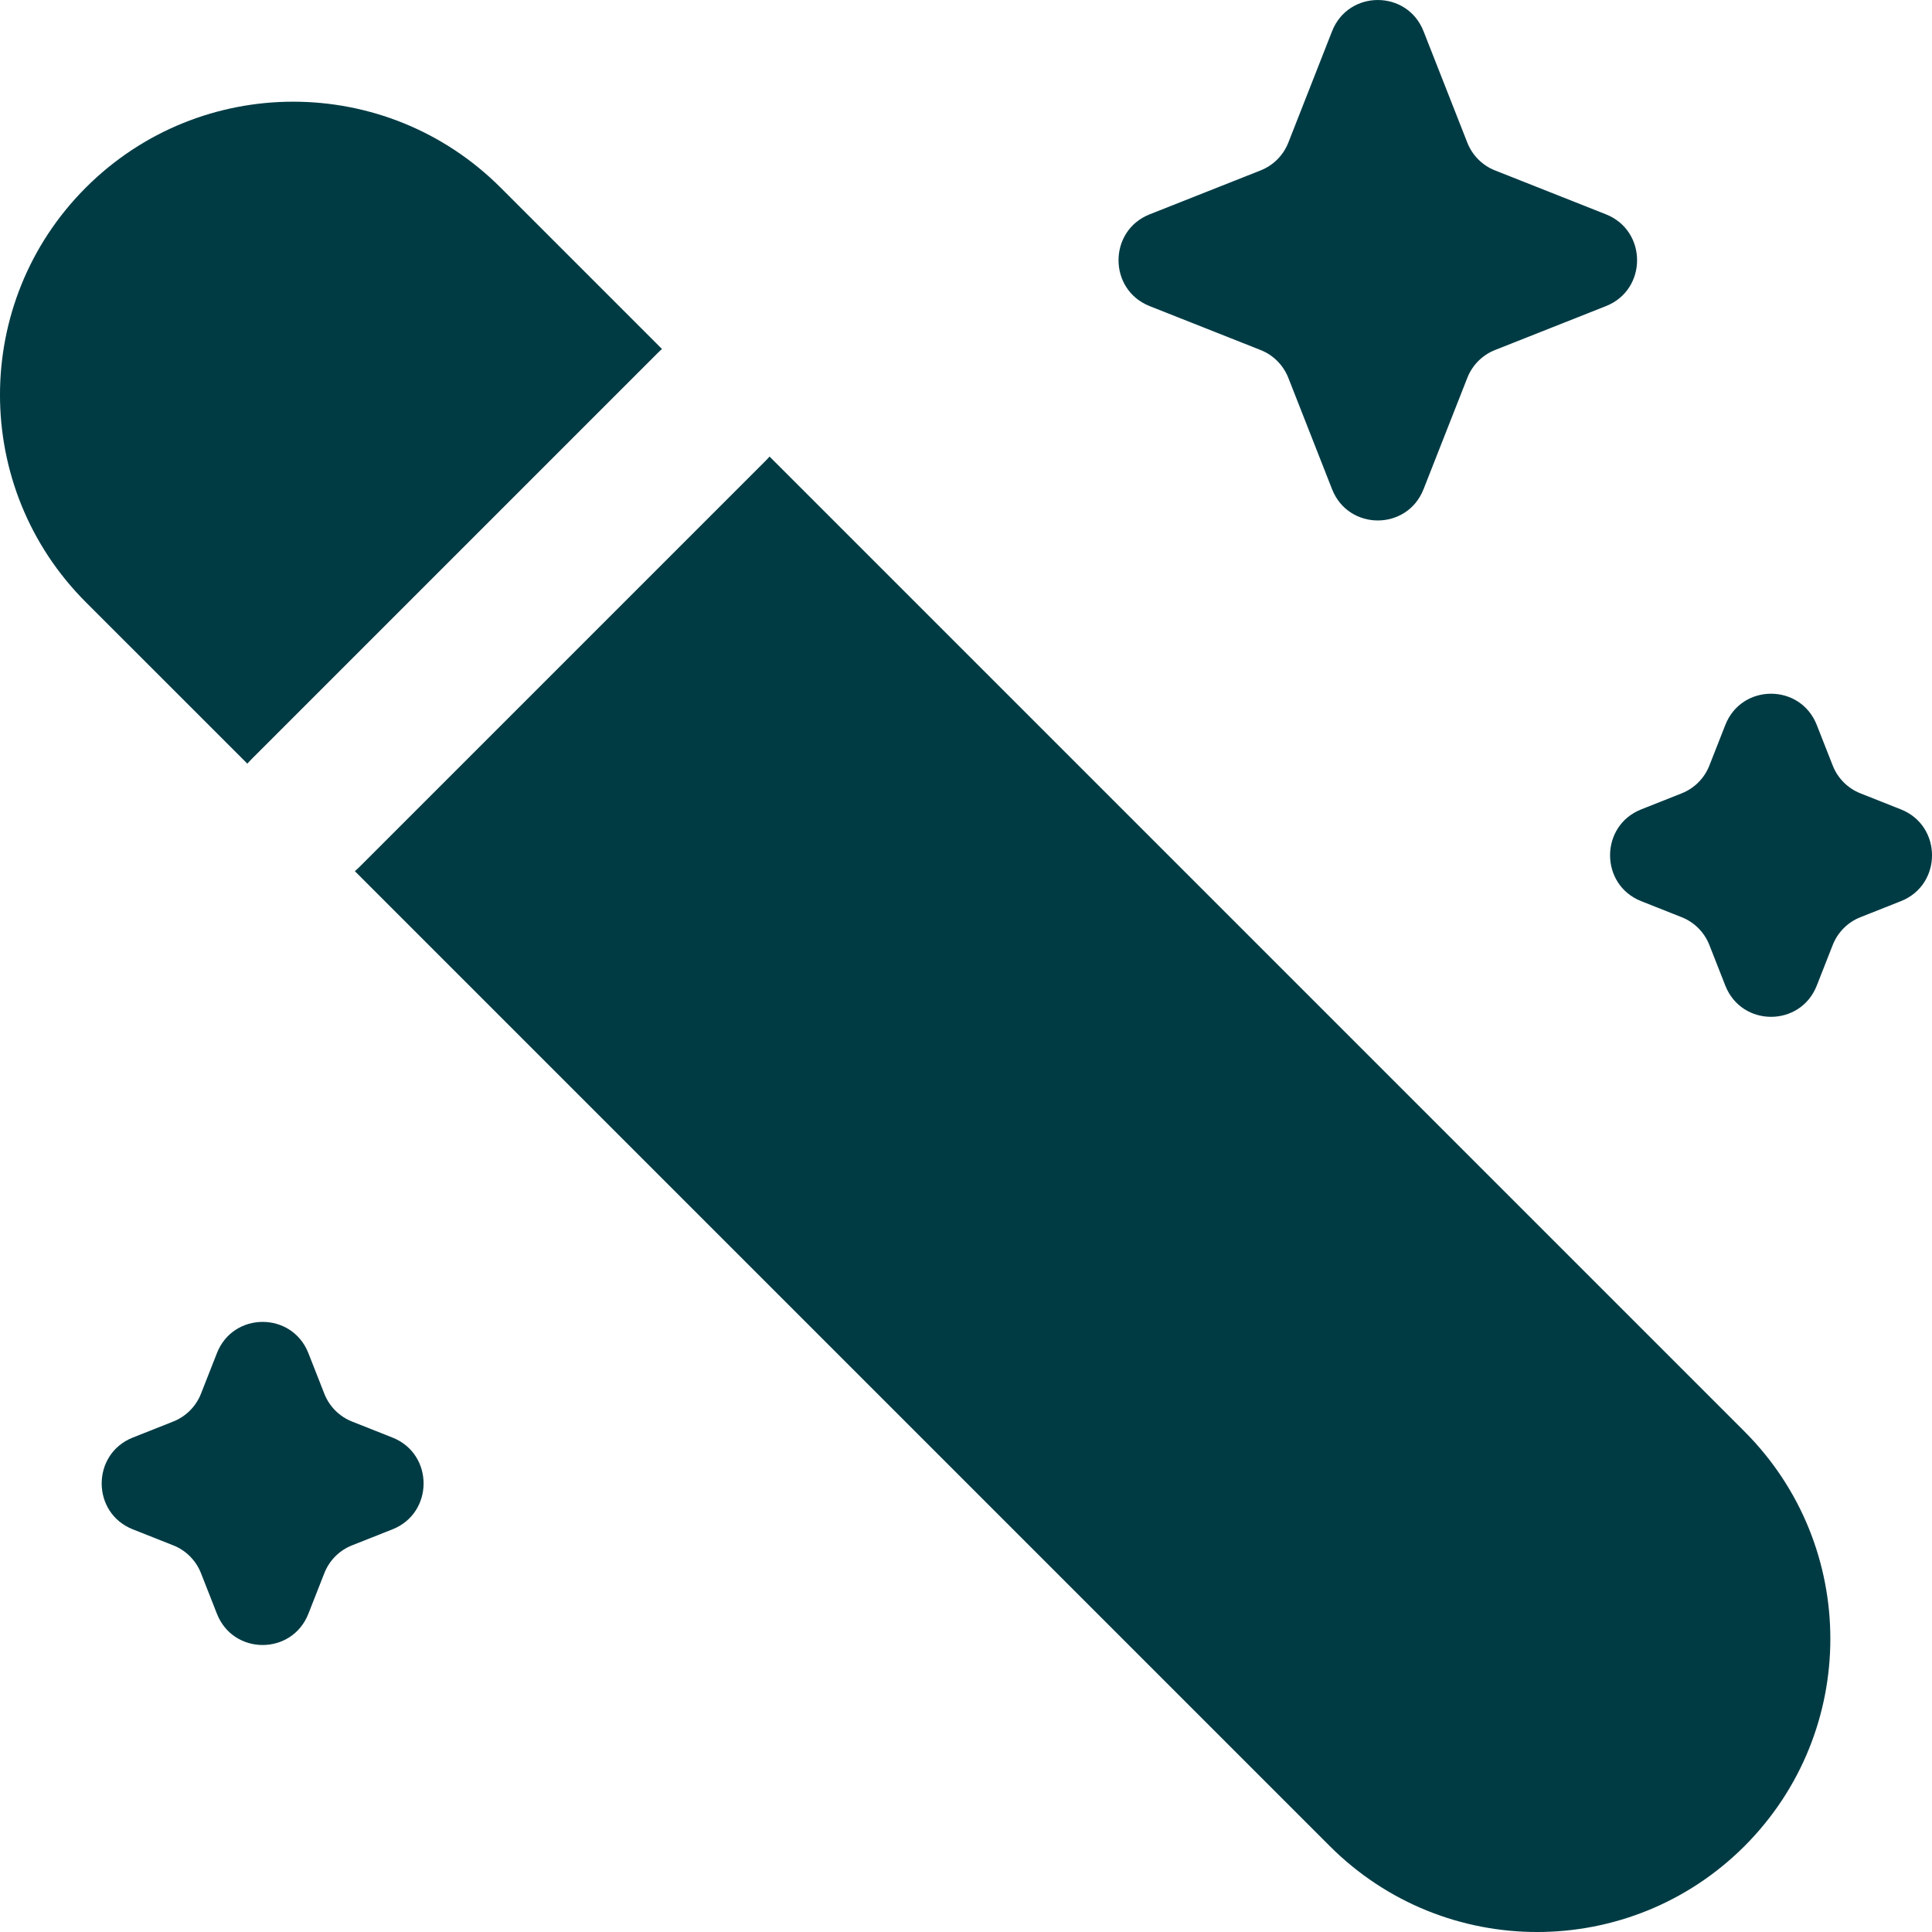 <?xml version="1.0" encoding="UTF-8"?> <svg xmlns="http://www.w3.org/2000/svg" width="50" height="50" viewBox="0 0 50 50" fill="none"><path d="M2.222 4.854C-0.741 7.817 -0.741 12.622 2.222 15.585L6.401 19.763C6.432 19.727 6.465 19.692 6.5 19.657L17.026 9.131C17.06 9.096 17.096 9.064 17.132 9.032L12.954 4.854C9.99 1.891 5.186 1.891 2.222 4.854Z" fill="#003B44"></path><path d="M19.916 11.816C19.884 11.852 19.852 11.888 19.817 11.922L9.291 22.448C9.256 22.483 9.221 22.516 9.185 22.547L34.416 47.778C37.379 50.741 42.183 50.741 45.147 47.778C48.11 44.814 48.11 40.01 45.147 37.047L19.916 11.816Z" fill="#003B44"></path><path d="M34.474 0.808C34.898 -0.269 36.417 -0.269 36.841 0.808L37.974 3.691C38.103 4.02 38.362 4.28 38.69 4.41L41.562 5.547C42.636 5.972 42.636 7.497 41.562 7.922L38.69 9.059C38.362 9.189 38.103 9.45 37.974 9.779L36.841 12.661C36.417 13.739 34.898 13.739 34.474 12.661L33.342 9.779C33.212 9.45 32.953 9.189 32.625 9.059L29.753 7.922C28.679 7.497 28.679 5.972 29.753 5.547L32.625 4.41C32.953 4.28 33.212 4.02 33.342 3.691L34.474 0.808Z" fill="#003B44"></path><path d="M44.651 18.762C45.075 17.684 46.594 17.684 47.018 18.762L47.431 19.813C47.56 20.142 47.82 20.402 48.148 20.532L49.195 20.947C50.269 21.372 50.269 22.897 49.195 23.322L48.148 23.737C47.82 23.866 47.56 24.127 47.431 24.456L47.018 25.507C46.594 26.585 45.075 26.585 44.651 25.507L44.238 24.456C44.109 24.127 43.849 23.866 43.521 23.737L42.474 23.322C41.4 22.897 41.4 21.372 42.474 20.947L43.521 20.532C43.849 20.402 44.109 20.142 44.238 19.813L44.651 18.762Z" fill="#003B44"></path><path d="M5.614 35.019C6.037 33.941 7.557 33.941 7.981 35.019L8.394 36.07C8.523 36.399 8.782 36.659 9.11 36.789L10.157 37.204C11.231 37.629 11.231 39.154 10.157 39.579L9.11 39.994C8.782 40.123 8.523 40.384 8.394 40.713L7.981 41.764C7.557 42.842 6.037 42.842 5.614 41.764L5.201 40.713C5.071 40.384 4.812 40.123 4.484 39.994L3.437 39.579C2.363 39.154 2.363 37.629 3.437 37.204L4.484 36.789C4.812 36.659 5.071 36.399 5.201 36.07L5.614 35.019Z" fill="#003B44"></path></svg> 